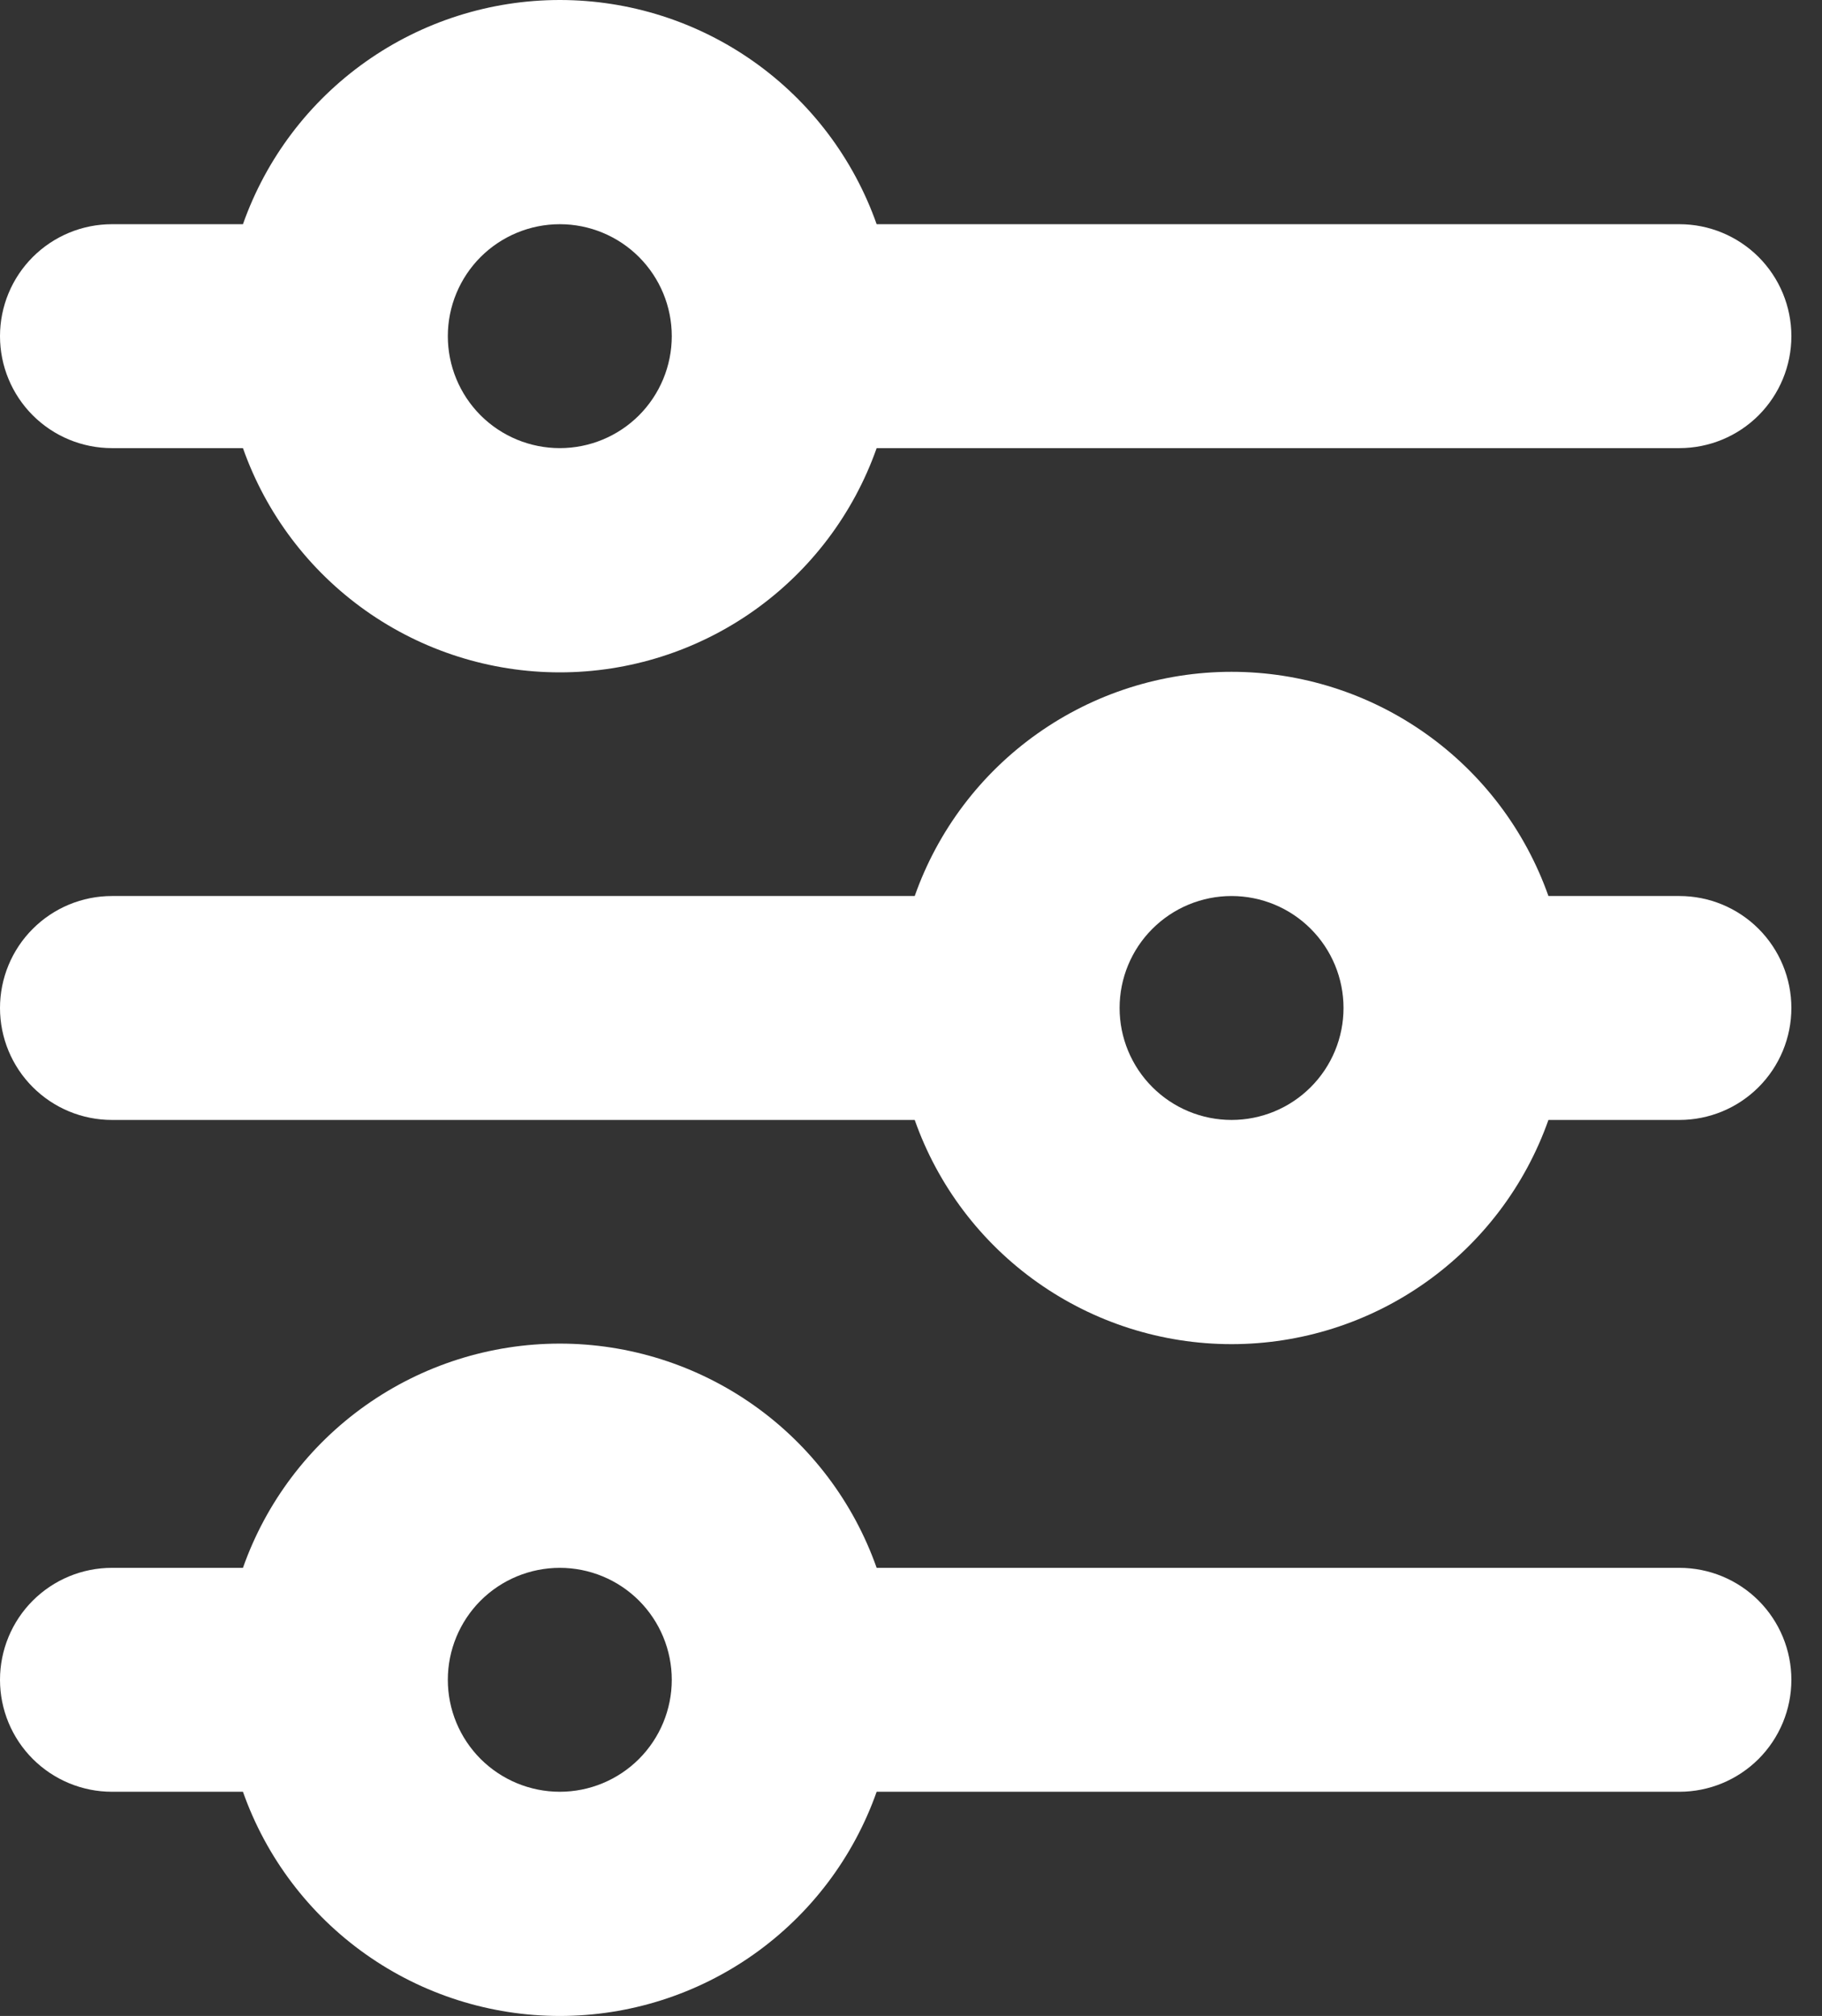<svg width="47" height="52" viewBox="0 0 47 52" fill="none" xmlns="http://www.w3.org/2000/svg">
<rect x="0" y="0" width="47" height="52" fill="#333333" stroke="none"/>
<path d="M14.441 5.783C13.675 5.783 12.94 6.088 12.398 6.629C11.857 7.171 11.552 7.905 11.552 8.671C11.552 9.437 11.857 10.172 12.398 10.714C12.94 11.255 13.675 11.559 14.441 11.559C15.207 11.559 15.941 11.255 16.483 10.714C17.024 10.172 17.329 9.437 17.329 8.671C17.329 7.905 17.024 7.171 16.483 6.629C15.941 6.088 15.207 5.783 14.441 5.783ZM6.267 5.783C6.864 4.092 7.97 2.628 9.434 1.592C10.898 0.556 12.647 0 14.441 0C16.234 0 17.983 0.556 19.447 1.592C20.911 2.628 22.017 4.092 22.614 5.783H43.322C44.087 5.783 44.822 6.088 45.364 6.629C45.905 7.171 46.21 7.905 46.21 8.671C46.21 9.437 45.905 10.172 45.364 10.714C44.822 11.255 44.087 11.559 43.322 11.559H22.614C22.017 13.251 20.911 14.715 19.447 15.751C17.983 16.787 16.234 17.343 14.441 17.343C12.647 17.343 10.898 16.787 9.434 15.751C7.97 14.715 6.864 13.251 6.267 11.559H2.888C2.122 11.559 1.388 11.255 0.846 10.714C0.304 10.172 0 9.437 0 8.671C0 7.905 0.304 7.171 0.846 6.629C1.388 6.088 2.122 5.783 2.888 5.783H6.267ZM31.769 23.112C31.003 23.112 30.269 23.416 29.727 23.958C29.185 24.499 28.881 25.234 28.881 26C28.881 26.766 29.185 27.501 29.727 28.042C30.269 28.584 31.003 28.888 31.769 28.888C32.535 28.888 33.27 28.584 33.811 28.042C34.353 27.501 34.657 26.766 34.657 26C34.657 25.234 34.353 24.499 33.811 23.958C33.27 23.416 32.535 23.112 31.769 23.112ZM23.596 23.112C24.192 21.421 25.299 19.956 26.763 18.921C28.227 17.885 29.976 17.329 31.769 17.329C33.562 17.329 35.312 17.885 36.775 18.921C38.239 19.956 39.346 21.421 39.943 23.112H43.322C44.087 23.112 44.822 23.416 45.364 23.958C45.905 24.499 46.21 25.234 46.21 26C46.21 26.766 45.905 27.501 45.364 28.042C44.822 28.584 44.087 28.888 43.322 28.888H39.943C39.346 30.579 38.239 32.044 36.775 33.079C35.312 34.115 33.562 34.671 31.769 34.671C29.976 34.671 28.227 34.115 26.763 33.079C25.299 32.044 24.192 30.579 23.596 28.888H2.888C2.122 28.888 1.388 28.584 0.846 28.042C0.304 27.501 0 26.766 0 26C0 25.234 0.304 24.499 0.846 23.958C1.388 23.416 2.122 23.112 2.888 23.112H23.596ZM14.441 40.441C13.675 40.441 12.94 40.745 12.398 41.286C11.857 41.828 11.552 42.563 11.552 43.329C11.552 44.095 11.857 44.829 12.398 45.371C12.94 45.912 13.675 46.217 14.441 46.217C15.207 46.217 15.941 45.912 16.483 45.371C17.024 44.829 17.329 44.095 17.329 43.329C17.329 42.563 17.024 41.828 16.483 41.286C15.941 40.745 15.207 40.441 14.441 40.441ZM6.267 40.441C6.864 38.749 7.97 37.285 9.434 36.249C10.898 35.214 12.647 34.657 14.441 34.657C16.234 34.657 17.983 35.214 19.447 36.249C20.911 37.285 22.017 38.749 22.614 40.441H43.322C44.087 40.441 44.822 40.745 45.364 41.286C45.905 41.828 46.21 42.563 46.21 43.329C46.21 44.095 45.905 44.829 45.364 45.371C44.822 45.912 44.087 46.217 43.322 46.217H22.614C22.017 47.908 20.911 49.372 19.447 50.408C17.983 51.444 16.234 52 14.441 52C12.647 52 10.898 51.444 9.434 50.408C7.97 49.372 6.864 47.908 6.267 46.217H2.888C2.122 46.217 1.388 45.912 0.846 45.371C0.304 44.829 0 44.095 0 43.329C0 42.563 0.304 41.828 0.846 41.286C1.388 40.745 2.122 40.441 2.888 40.441H6.267Z" fill="white"/>
</svg>
